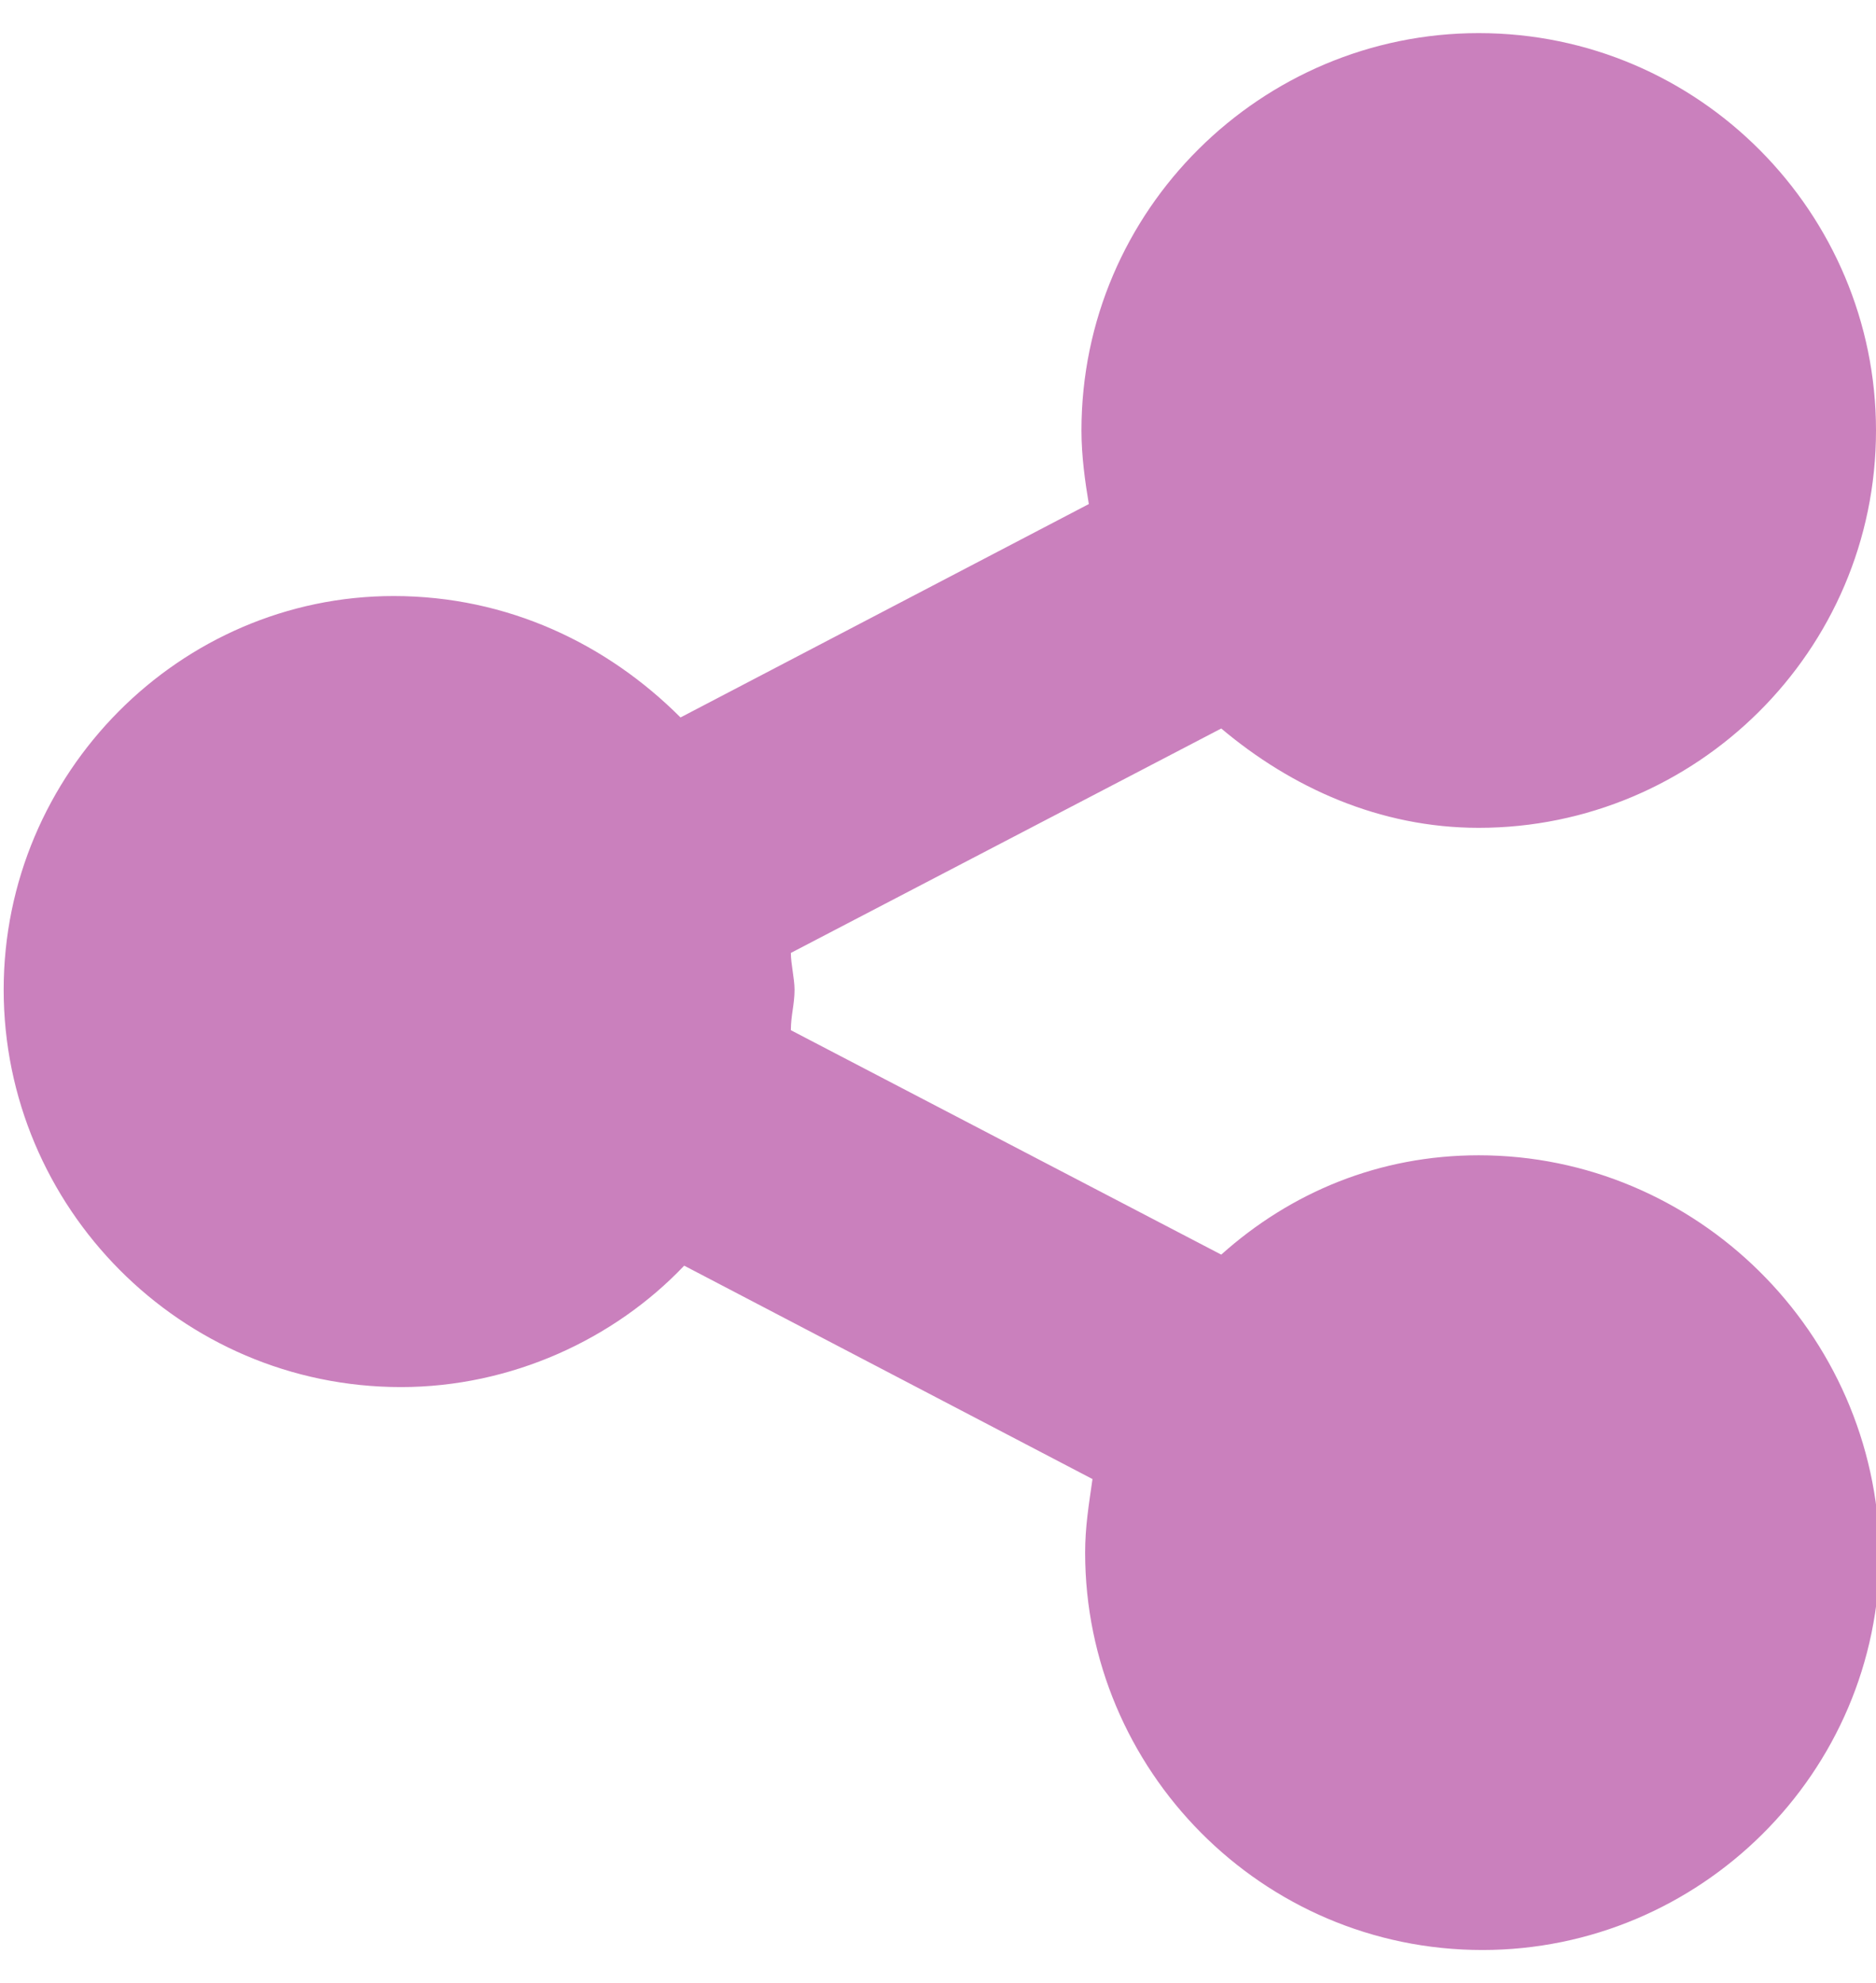 <?xml version="1.0" encoding="utf-8"?>
<!-- Generator: Adobe Illustrator 19.0.0, SVG Export Plug-In . SVG Version: 6.00 Build 0)  -->
<svg version="1.1" id="Layer_1" xmlns="http://www.w3.org/2000/svg" xmlns:xlink="http://www.w3.org/1999/xlink" x="0px" y="0px"
	 viewBox="0 0 51 53.9" style="enable-background:new 0 0 51 53.9;" xml:space="preserve">
<style type="text/css">
	.st0{fill:#CA80BD;}
</style>
<path id="XMLID_5_" class="st0" d="M40.2,31.4c-2.7,0-5.1,1-7,2.7L21.5,28c0-0.4,0.1-0.7,0.1-1.1c0-0.3-0.1-0.7-0.1-1l11.7-6.1
	c1.9,1.6,4.3,2.7,7,2.7c5.9,0,10.8-4.8,10.8-10.8c0-5.9-4.8-10.8-10.8-10.8c-5.9,0-10.8,4.8-10.8,10.8c0,0.7,0.1,1.4,0.2,2
	l-11.1,5.8c-2-2-4.7-3.3-7.8-3.3C4.9,16.2,0.1,21,0.1,26.9s4.8,10.8,10.8,10.8c3,0,5.8-1.3,7.7-3.3l11.1,5.8c-0.1,0.7-0.2,1.3-0.2,2
	c0,5.9,4.8,10.8,10.8,10.8c5.9,0,10.8-4.8,10.8-10.8C51,36.2,46.1,31.4,40.2,31.4z"/>
</svg>
